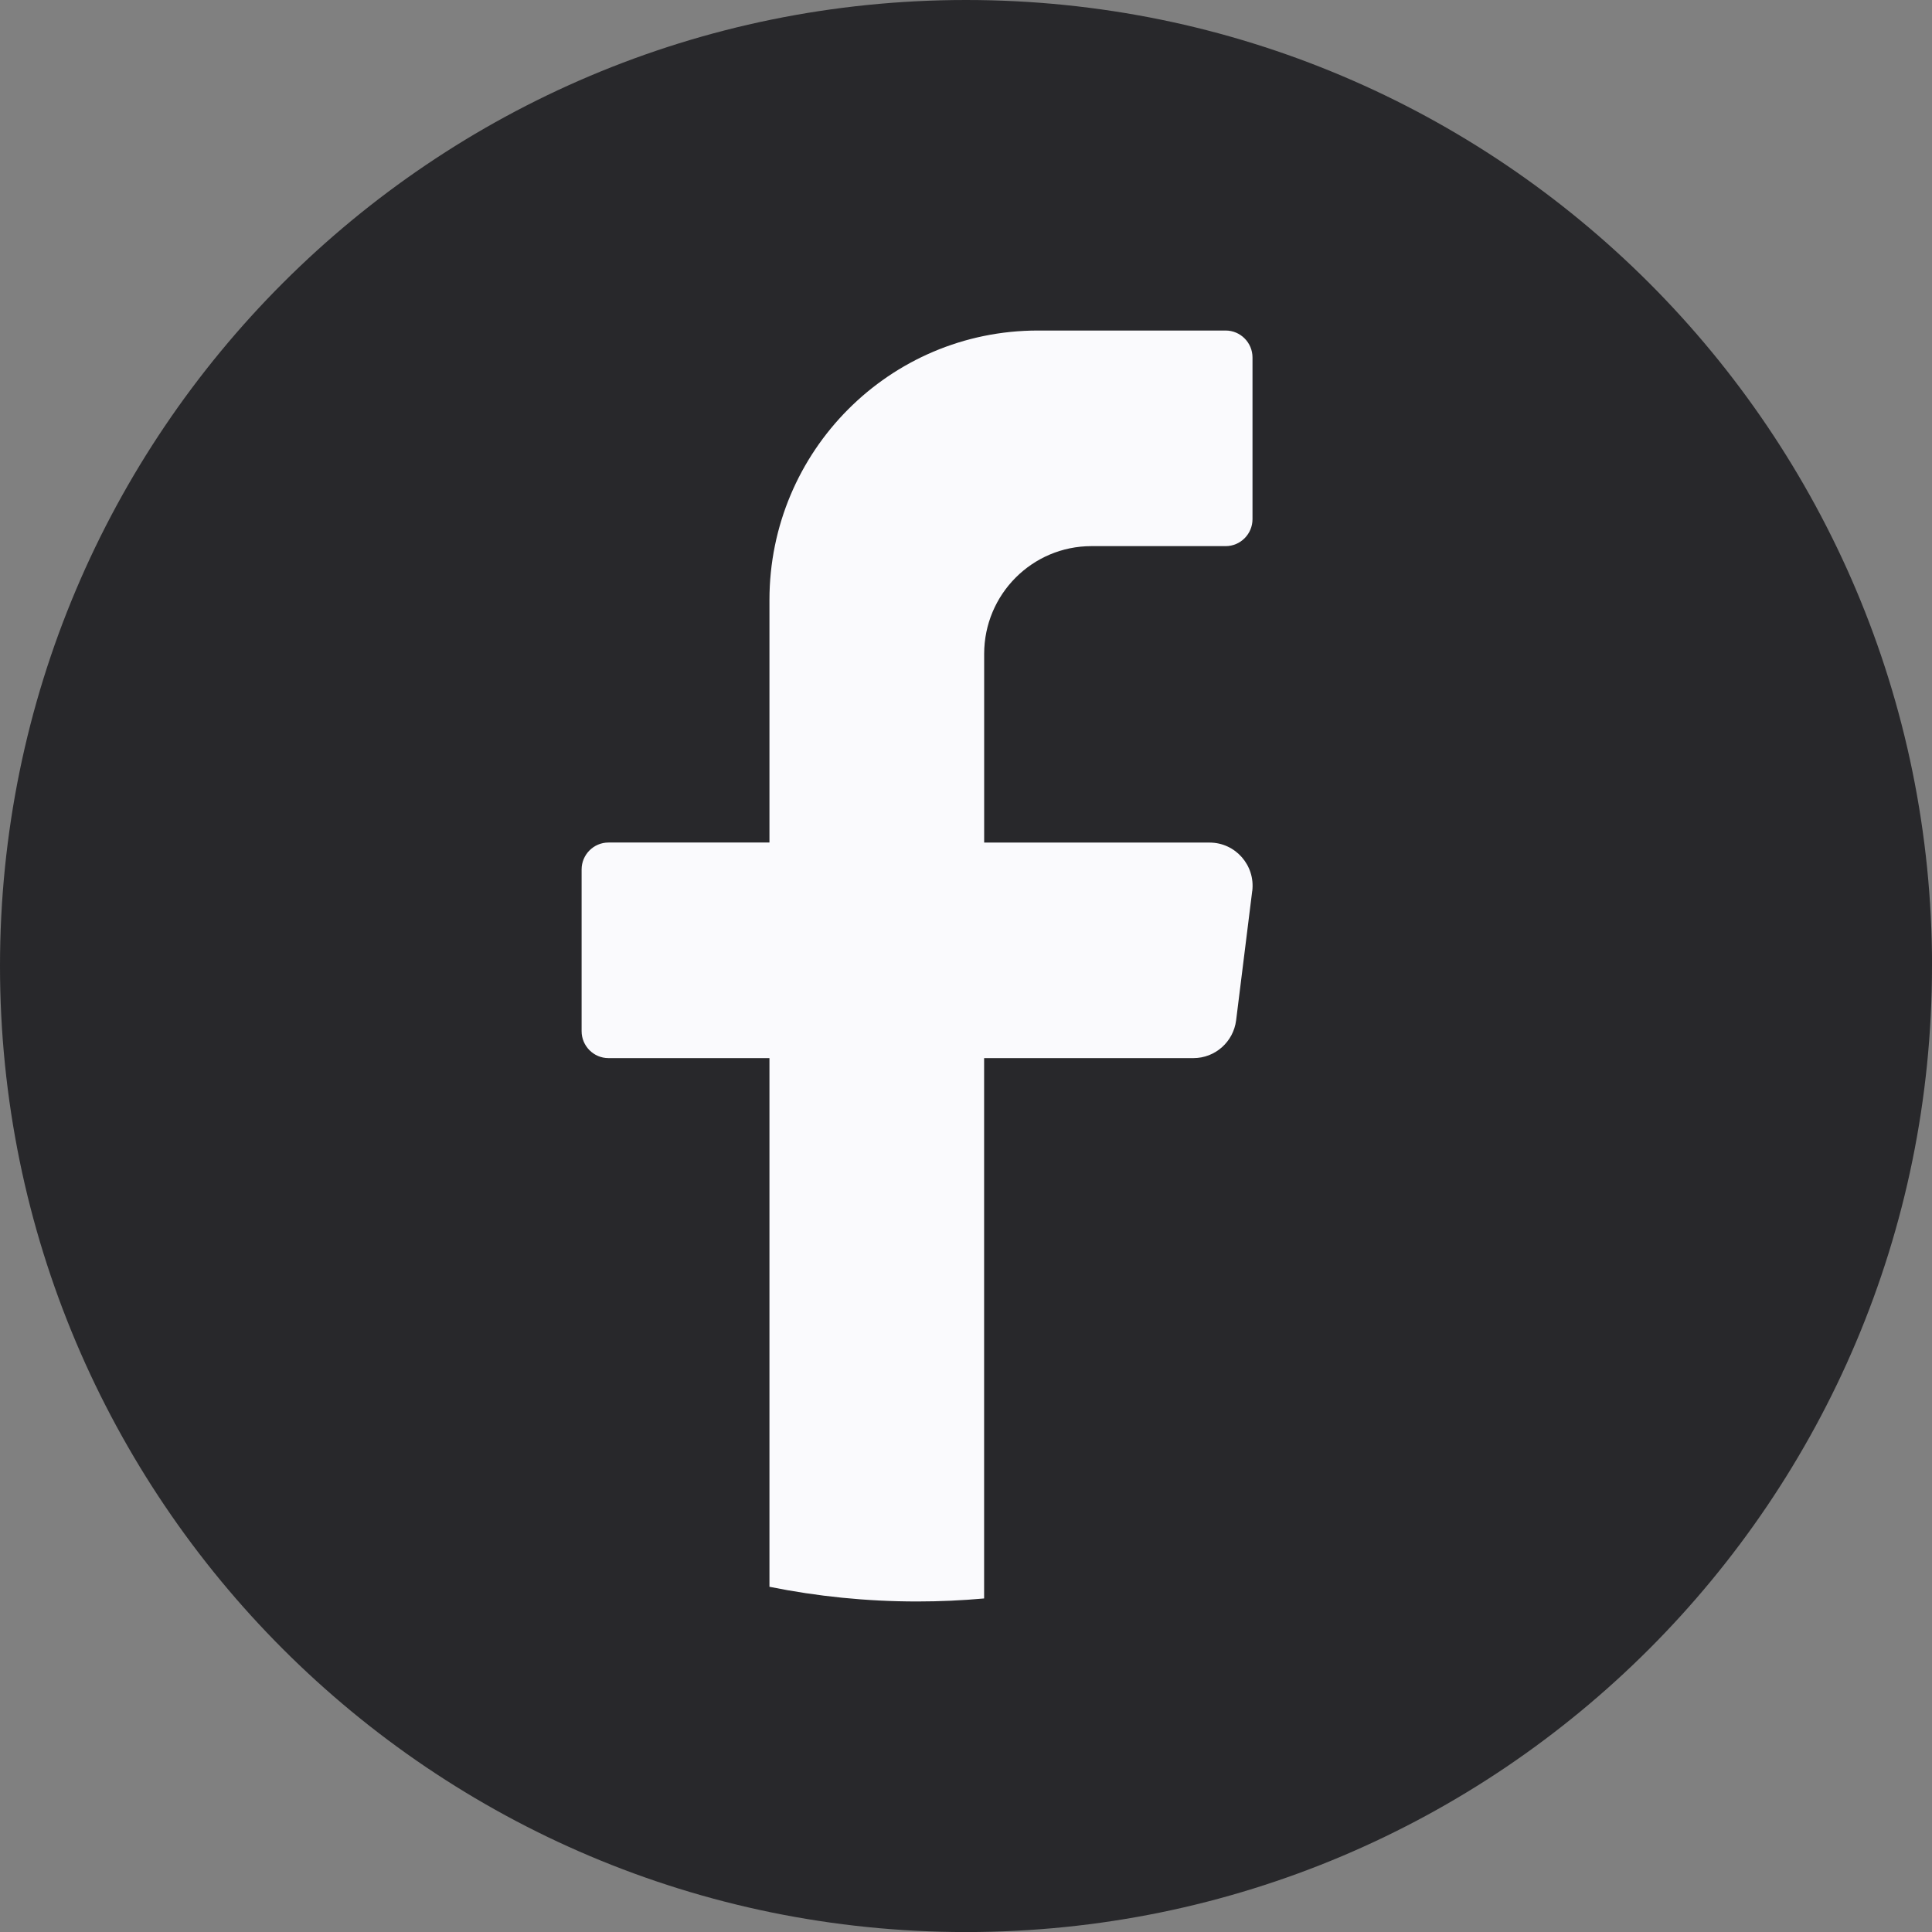 <svg width="120" height="120" viewBox="0 0 120 120" fill="none" xmlns="http://www.w3.org/2000/svg">
<rect x="0" y="0" width="120" height="120" fill="#808080" stroke="none"/>
<g clip-path="url(#clip0_3310_2667)">
<path d="M120 60.002C120 93.14 93.137 120.003 59.998 120.003C26.863 120 0 93.137 0 60.002C0 26.863 26.863 0 60.002 0C93.14 0 120.003 26.863 120.003 60.002H120Z" fill="#1E1E21" fill-opacity="0.89"/>
<path d="M77.777 55.345L76.778 63.372C76.609 64.713 75.473 65.721 74.126 65.721H61.125V99.283C59.754 99.407 58.365 99.47 56.96 99.47C53.82 99.47 50.754 99.156 47.792 98.558V65.721H37.792C36.874 65.721 36.125 64.969 36.125 64.048V54.004C36.125 53.083 36.874 52.331 37.792 52.331H47.792V37.267C47.792 28.023 55.254 20.53 64.462 20.53H76.128C77.046 20.53 77.795 21.282 77.795 22.203V32.248C77.795 33.169 77.046 33.921 76.128 33.921H67.793C64.112 33.921 61.128 36.917 61.128 40.616V52.334H75.129C76.735 52.334 77.977 53.747 77.78 55.348L77.777 55.345Z" fill="#FAFAFD"/>
</g>
<defs>
<clipPath id="clip0_3310_2667">
<rect width="120" height="120" fill="white"/>
</clipPath>
</defs>
</svg>
